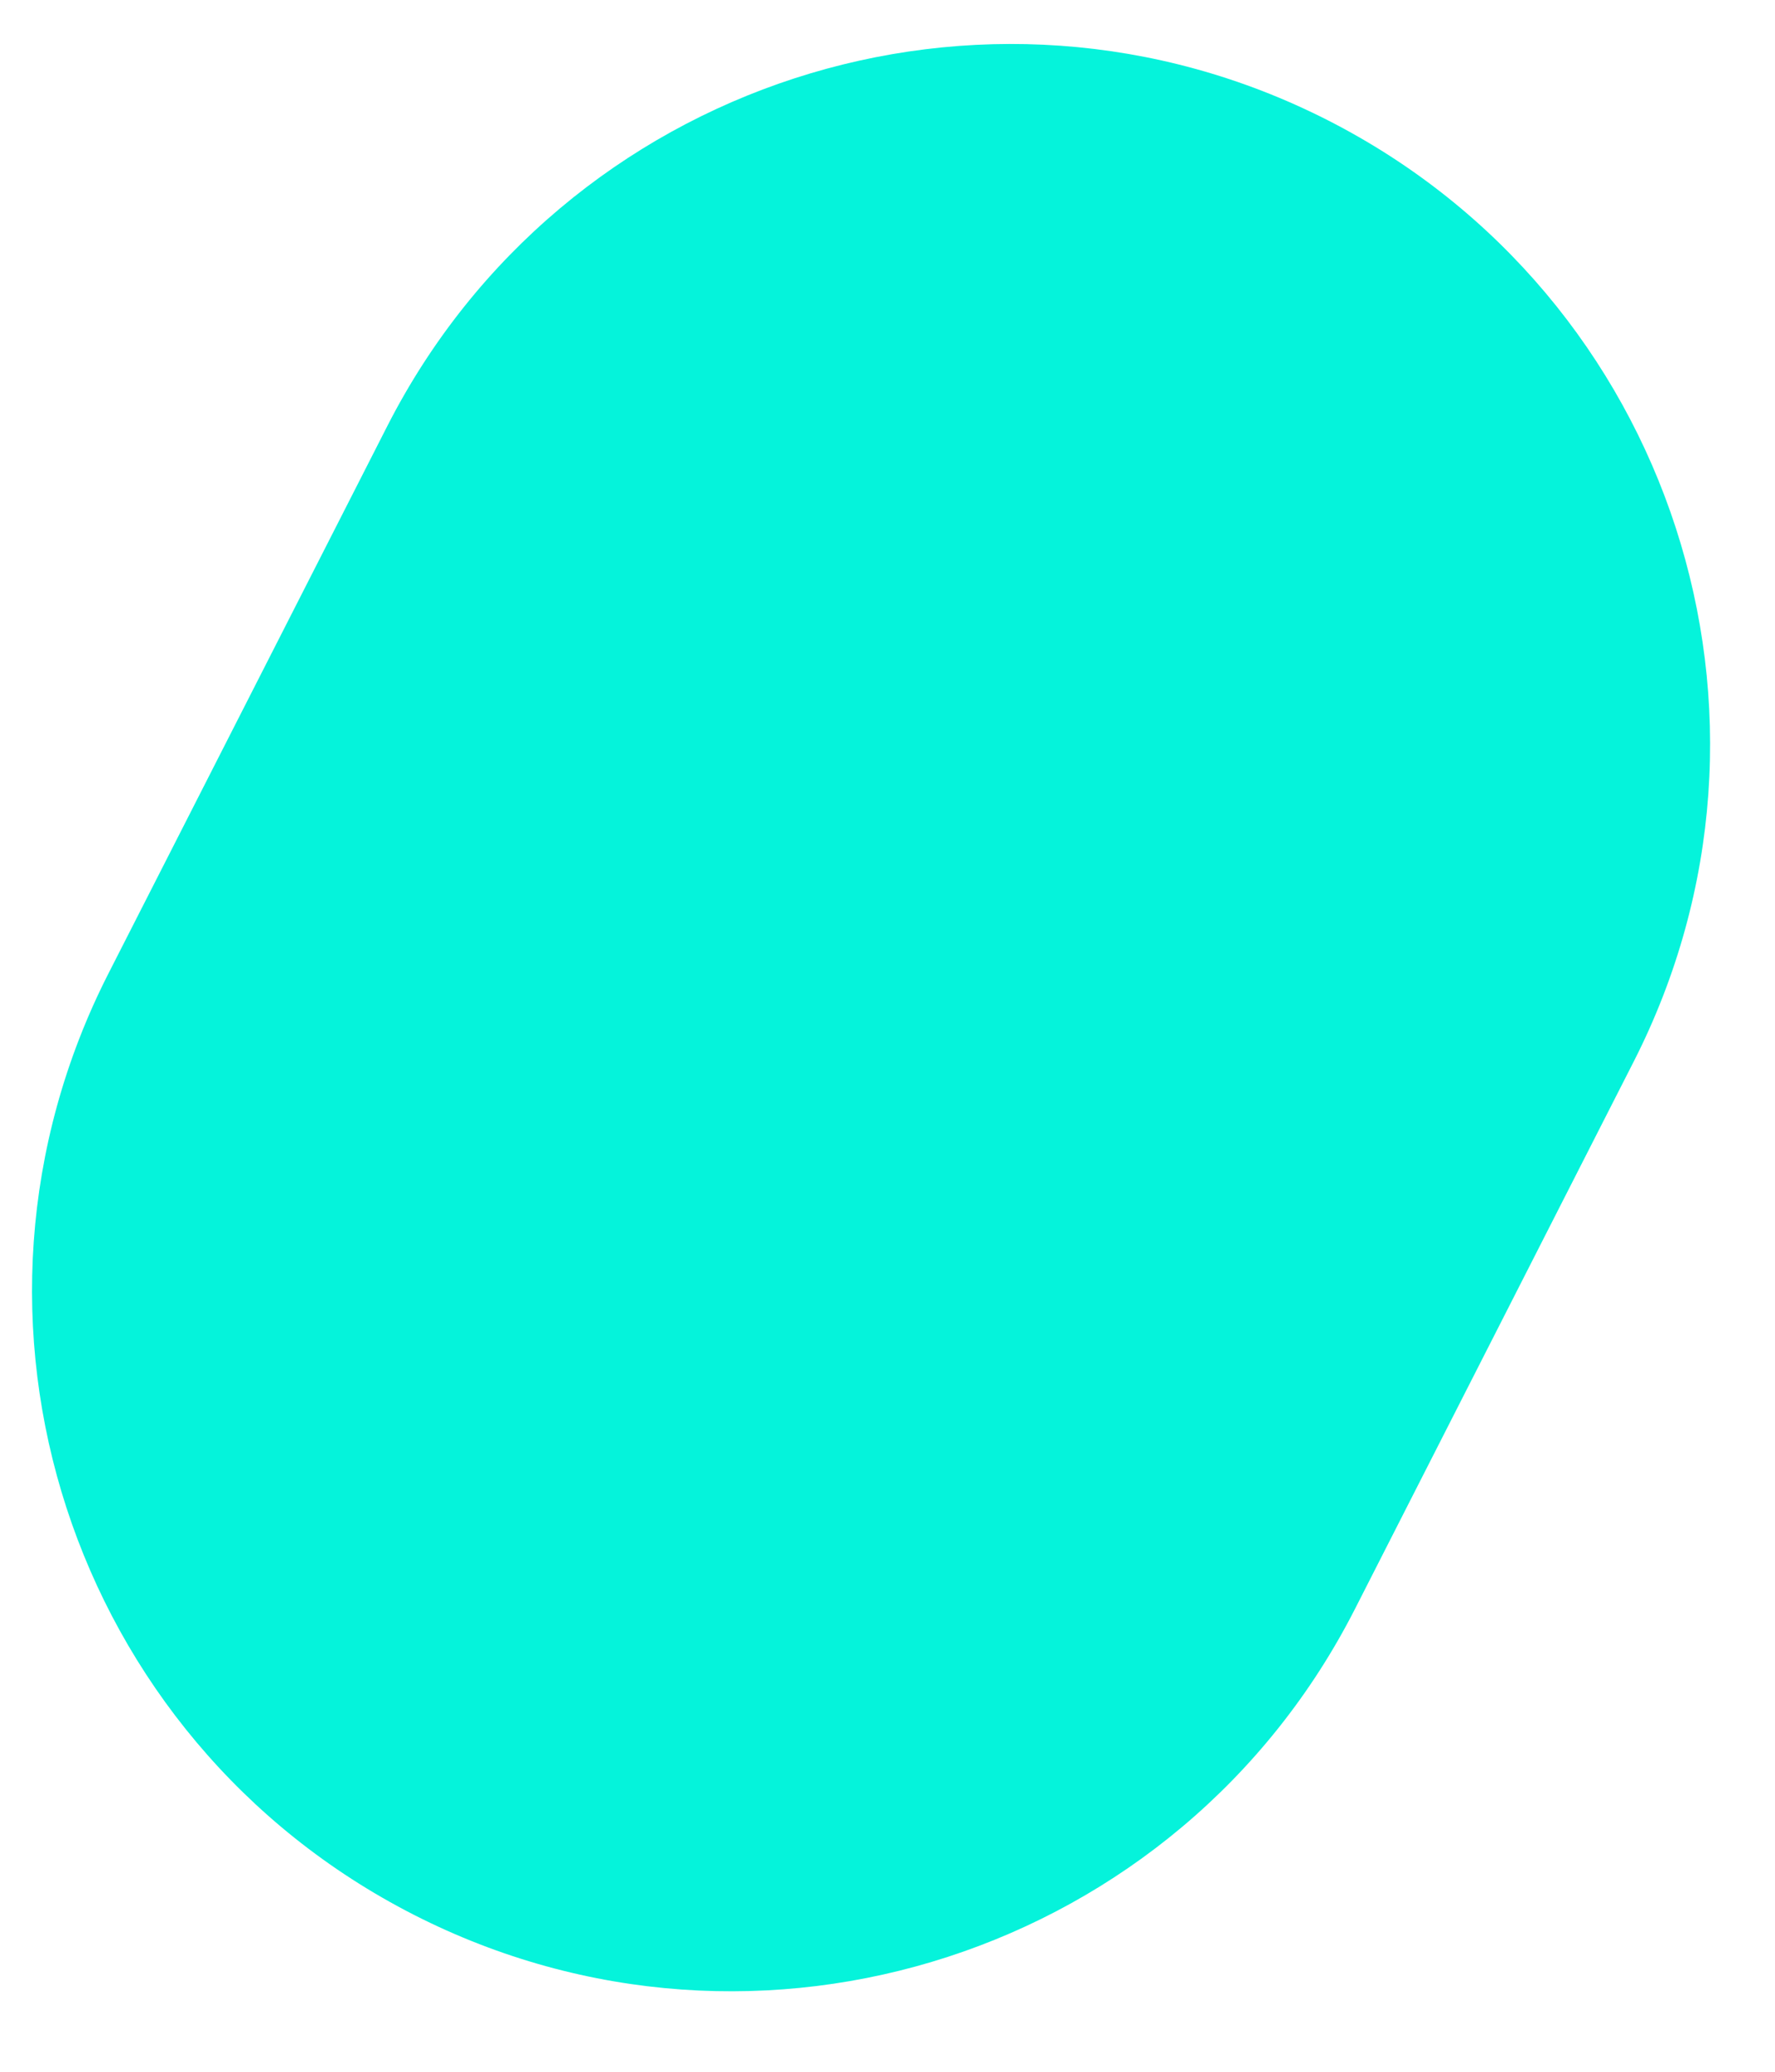 <svg width="18" height="21" viewBox="0 0 18 21" fill="none" xmlns="http://www.w3.org/2000/svg">
<path d="M16.567 10.761C18.346 7.27 16.958 2.999 13.467 1.22C9.977 -0.558 5.706 0.83 3.927 4.32L1.099 9.869C-0.679 13.36 0.709 17.631 4.199 19.41C7.69 21.188 11.961 19.8 13.74 16.31L16.567 10.761Z" fill="#05F3DB"/>
</svg>
